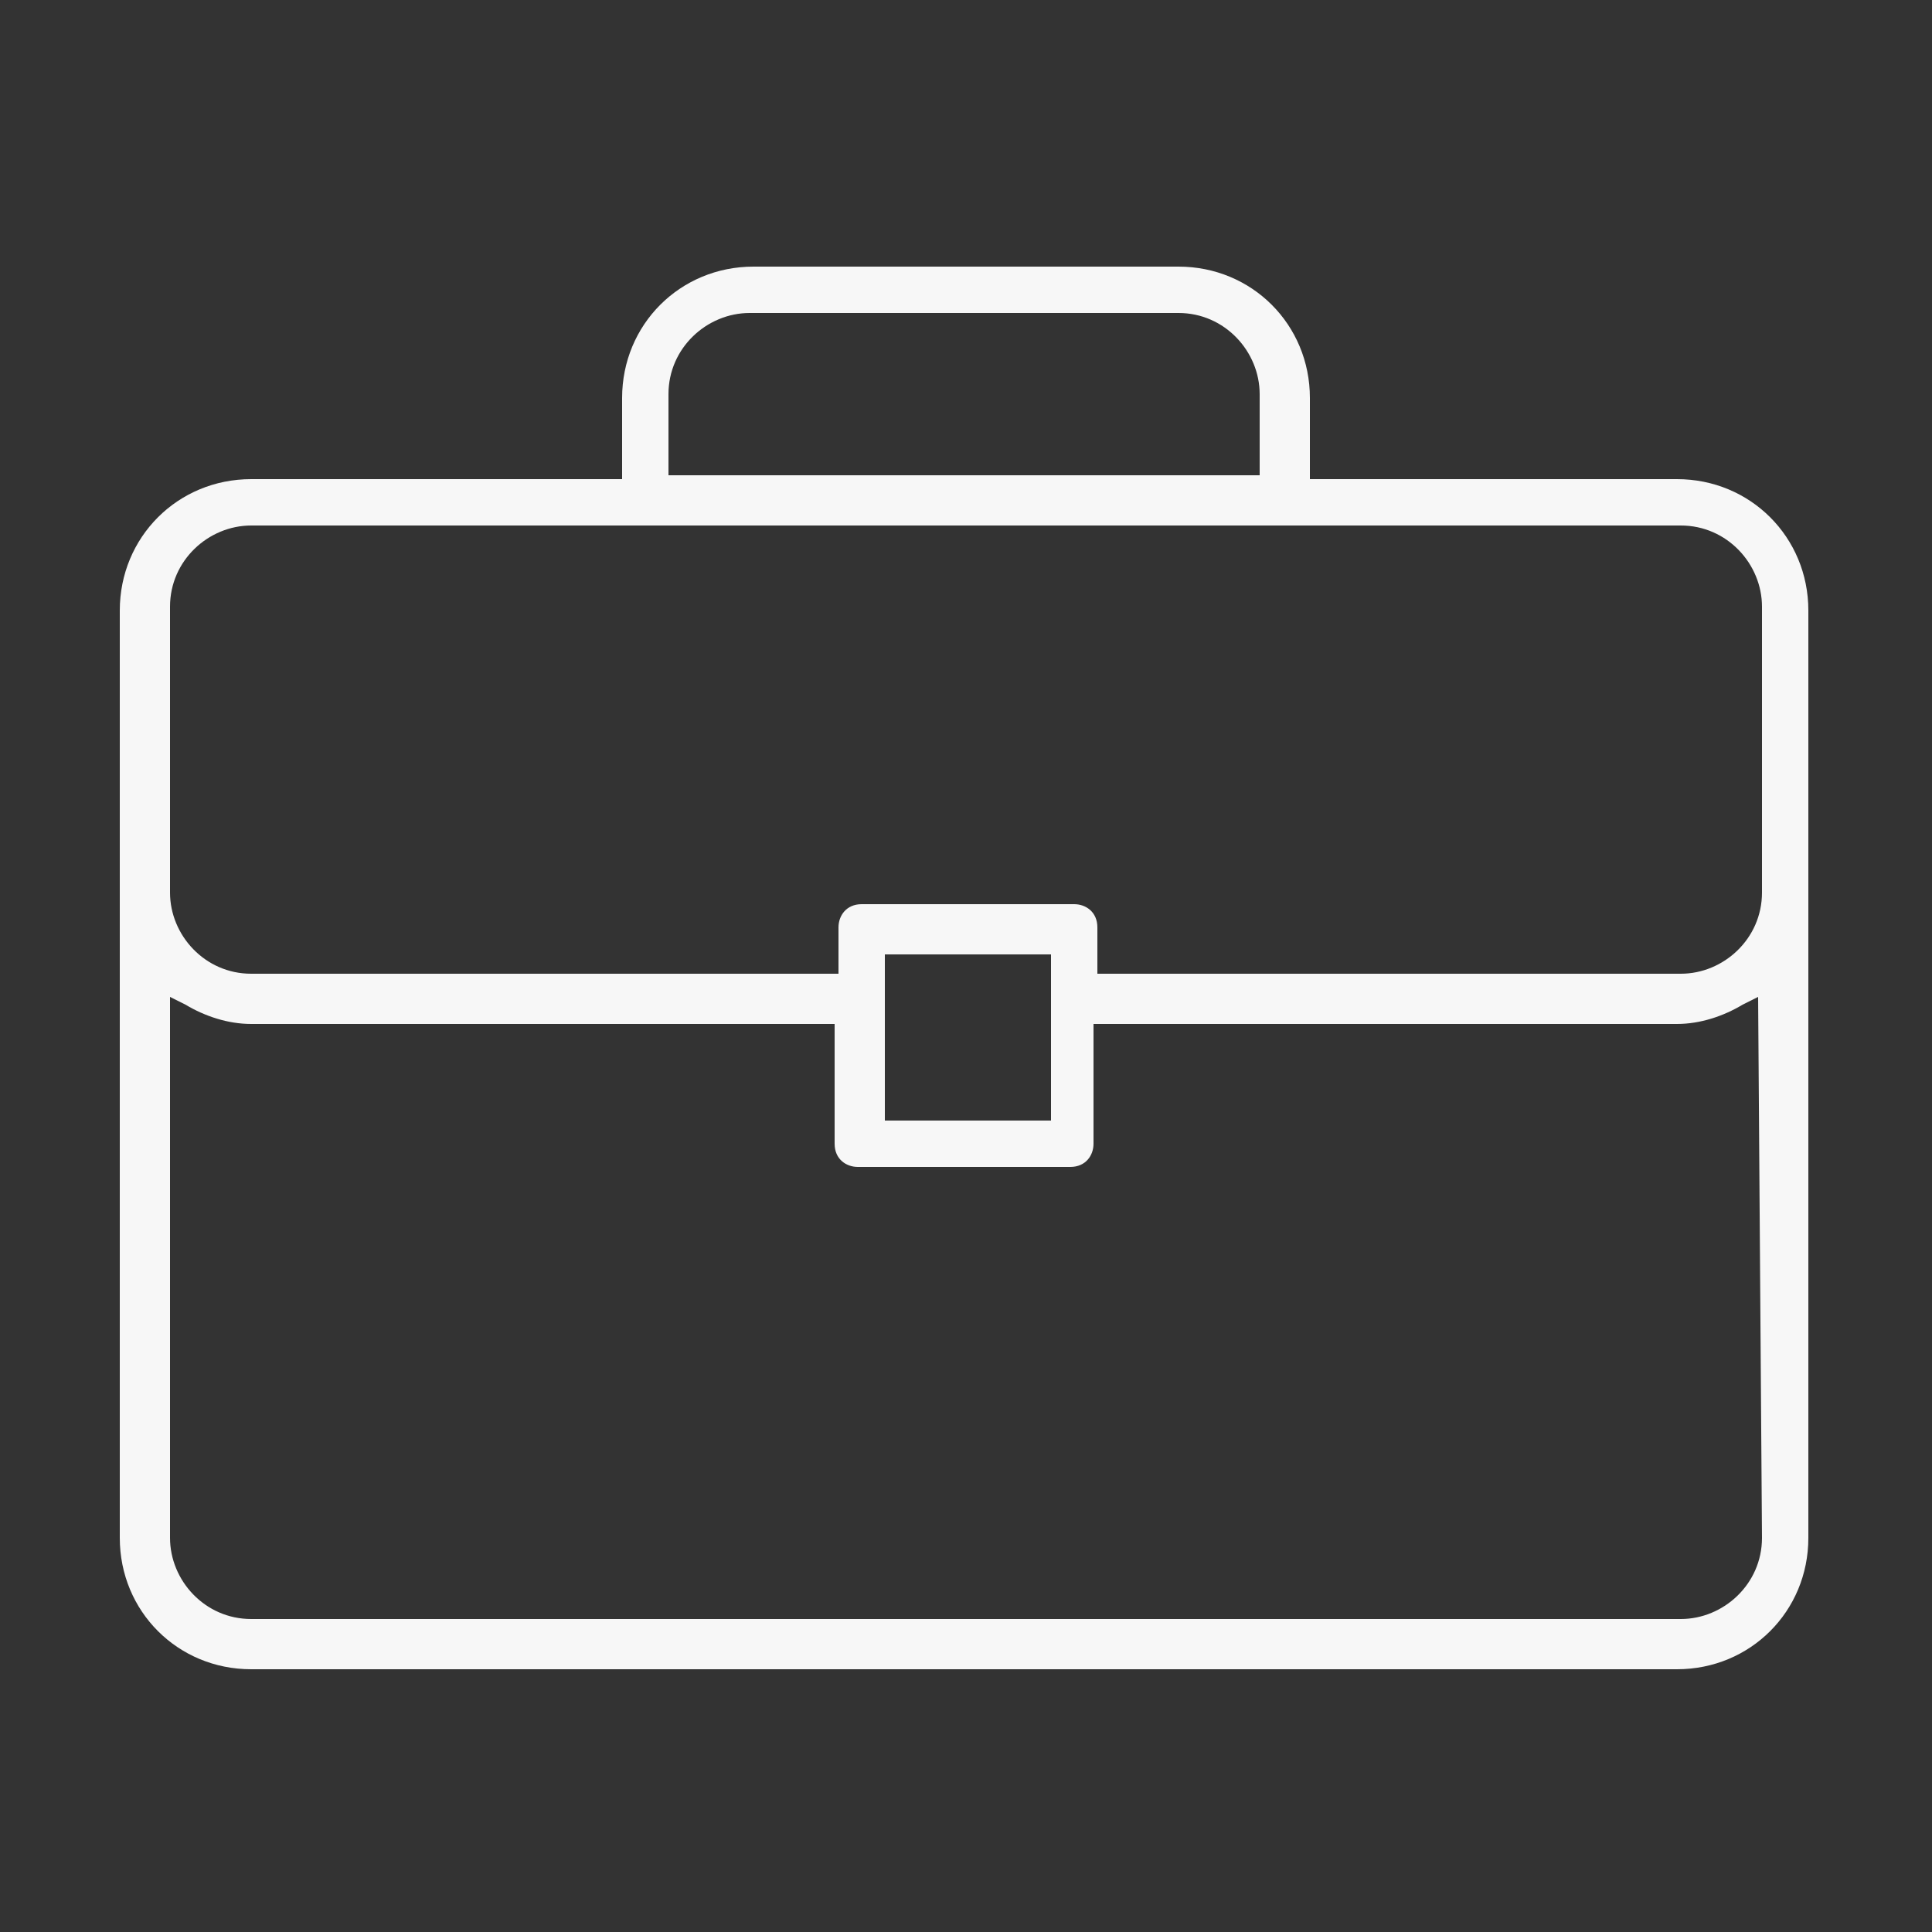 <?xml version="1.0" encoding="UTF-8"?>
<!-- Generator: Adobe Illustrator 27.6.1, SVG Export Plug-In . SVG Version: 6.00 Build 0)  -->
<svg xmlns="http://www.w3.org/2000/svg" xmlns:xlink="http://www.w3.org/1999/xlink" version="1.1" id="Line" x="0px" y="0px" viewBox="0 0 50 50" style="enable-background:new 0 0 50 50;" xml:space="preserve">
<rect x="0" y="0" width="50" height="50" fill="#333333" stroke="none"/>
<style type="text/css">
	.st0{fill:#F7F7F7;}
</style>
<path class="st0" d="M16.1,12.4H6.5c-1.9,0-3.4,1.5-3.4,3.4v24c0,1.9,1.5,3.4,3.4,3.4h36.9c1.9,0,3.4-1.5,3.4-3.4v-24  c0-1.9-1.5-3.4-3.4-3.4h-9.5v-2.1c0-1.9-1.5-3.4-3.4-3.4H19.5c-1.9,0-3.4,1.5-3.4,3.4V12.4z M45.6,39.8c0,1.2-1,2.1-2.1,2.1H6.5  c-1.2,0-2.1-1-2.1-2.1V25.8l0.4,0.2c0.5,0.3,1.1,0.5,1.7,0.5h15.1v3.1c0,0.4,0.3,0.6,0.6,0.6h5.5c0.4,0,0.6-0.3,0.6-0.6v-3.1h15.1  c0.6,0,1.2-0.2,1.7-0.5l0.4-0.2L45.6,39.8z M22.9,29v-4.3h4.3V29H22.9z M17.3,10.2c0-1.2,1-2.1,2.1-2.1h11.1c1.2,0,2.1,1,2.1,2.1  v2.1H17.3V10.2z M43.5,13.6c1.2,0,2.1,1,2.1,2.1v7.4c0,1.2-1,2.1-2.1,2.1H28.4v-1.2c0-0.4-0.3-0.6-0.6-0.6h-5.5  c-0.4,0-0.6,0.3-0.6,0.6v1.2H6.5c-1.2,0-2.1-1-2.1-2.1v-7.4c0-1.2,1-2.1,2.1-2.1H43.5z"></path>
</svg>
